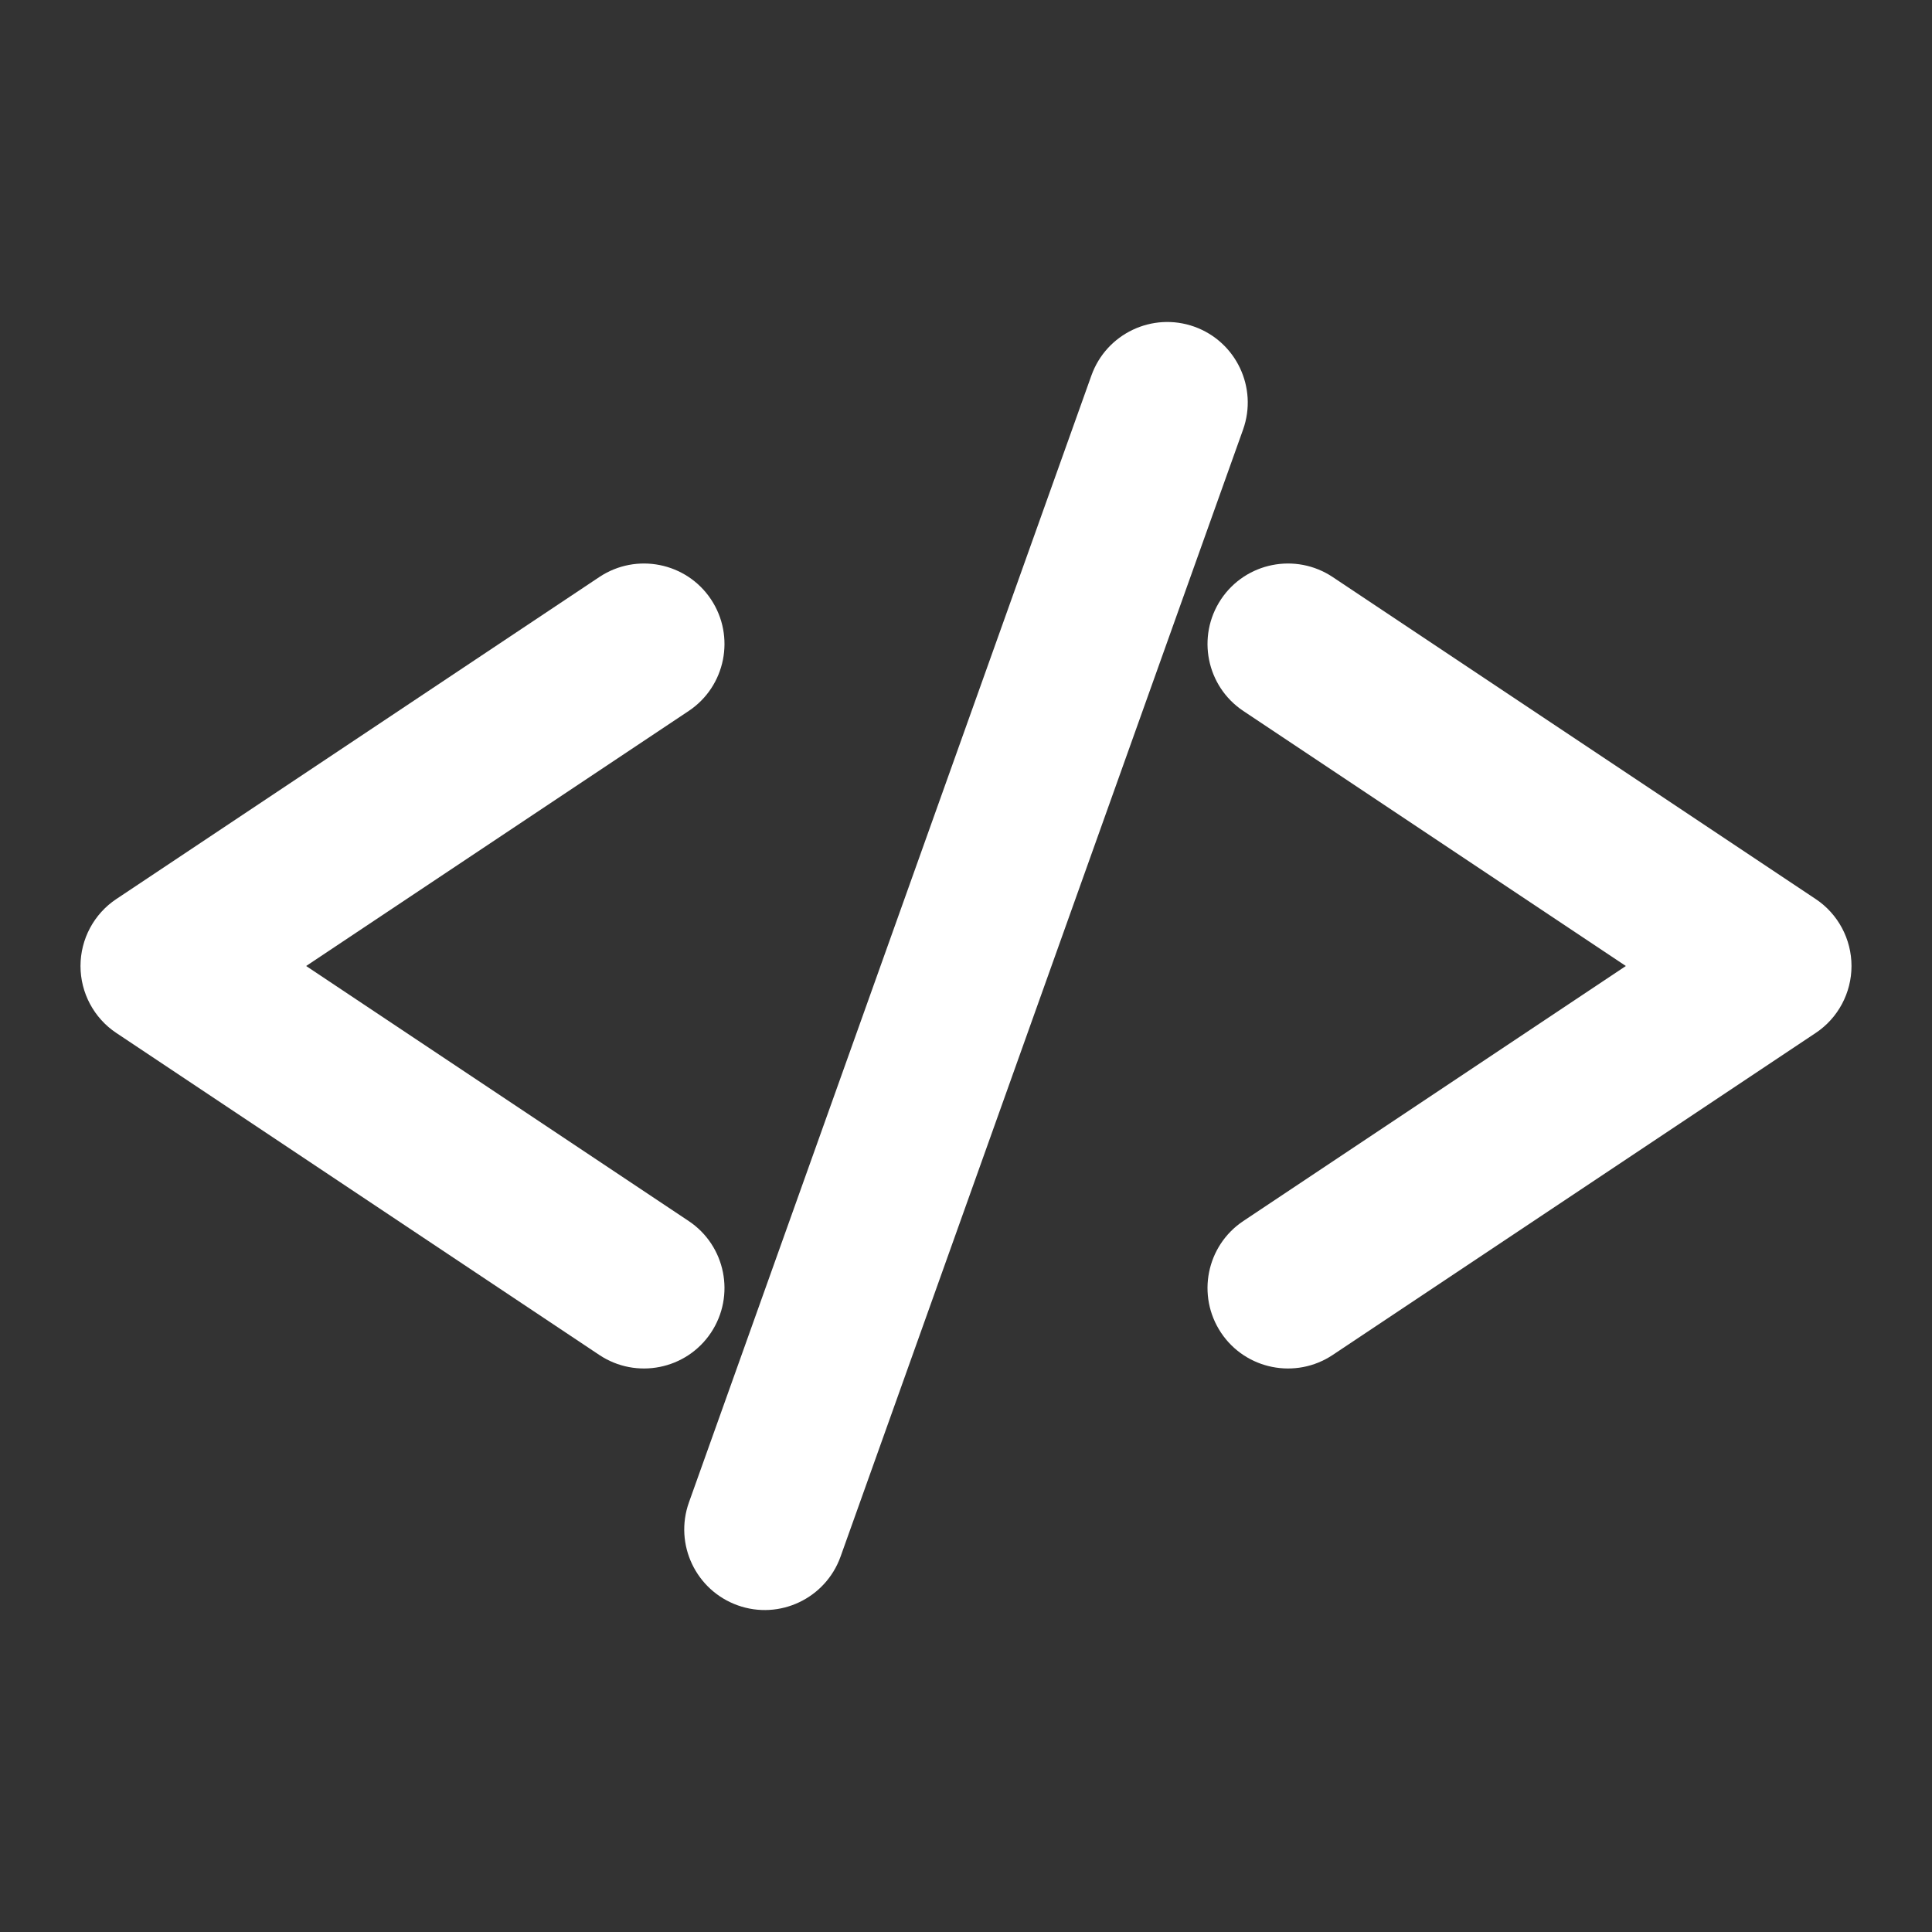 <svg width="24" height="24" viewBox="0 0 24 24" fill="none" xmlns="http://www.w3.org/2000/svg">
    <rect x="0" y="0" width="24" height="24" fill="#333333" stroke="none"/>
    <path d="M15.442 5.336C15.627 4.816 15.356 4.244 14.836 4.058C14.316 3.873 13.744 4.144 13.558 4.664L8.558 18.664C8.373 19.184 8.644 19.756 9.164 19.942C9.684 20.128 10.256 19.856 10.442 19.336L15.442 5.336Z" fill="white"/>
    <path d="M8.832 7.445C9.138 7.905 9.014 8.526 8.555 8.832L3.803 12L8.555 15.168C9.014 15.474 9.138 16.095 8.832 16.555C8.526 17.014 7.905 17.138 7.445 16.832L1.445 12.832C1.167 12.647 1 12.334 1 12C1 11.666 1.167 11.353 1.445 11.168L7.445 7.168C7.905 6.862 8.526 6.986 8.832 7.445Z" fill="white"/>
    <path d="M15.168 7.445C14.862 7.905 14.986 8.526 15.445 8.832L20.197 12L15.445 15.168C14.986 15.474 14.862 16.095 15.168 16.555C15.474 17.014 16.095 17.138 16.555 16.832L22.555 12.832C22.833 12.647 23 12.334 23 12C23 11.666 22.833 11.353 22.555 11.168L16.555 7.168C16.095 6.862 15.474 6.986 15.168 7.445Z" fill="white"/>
    </svg>
    